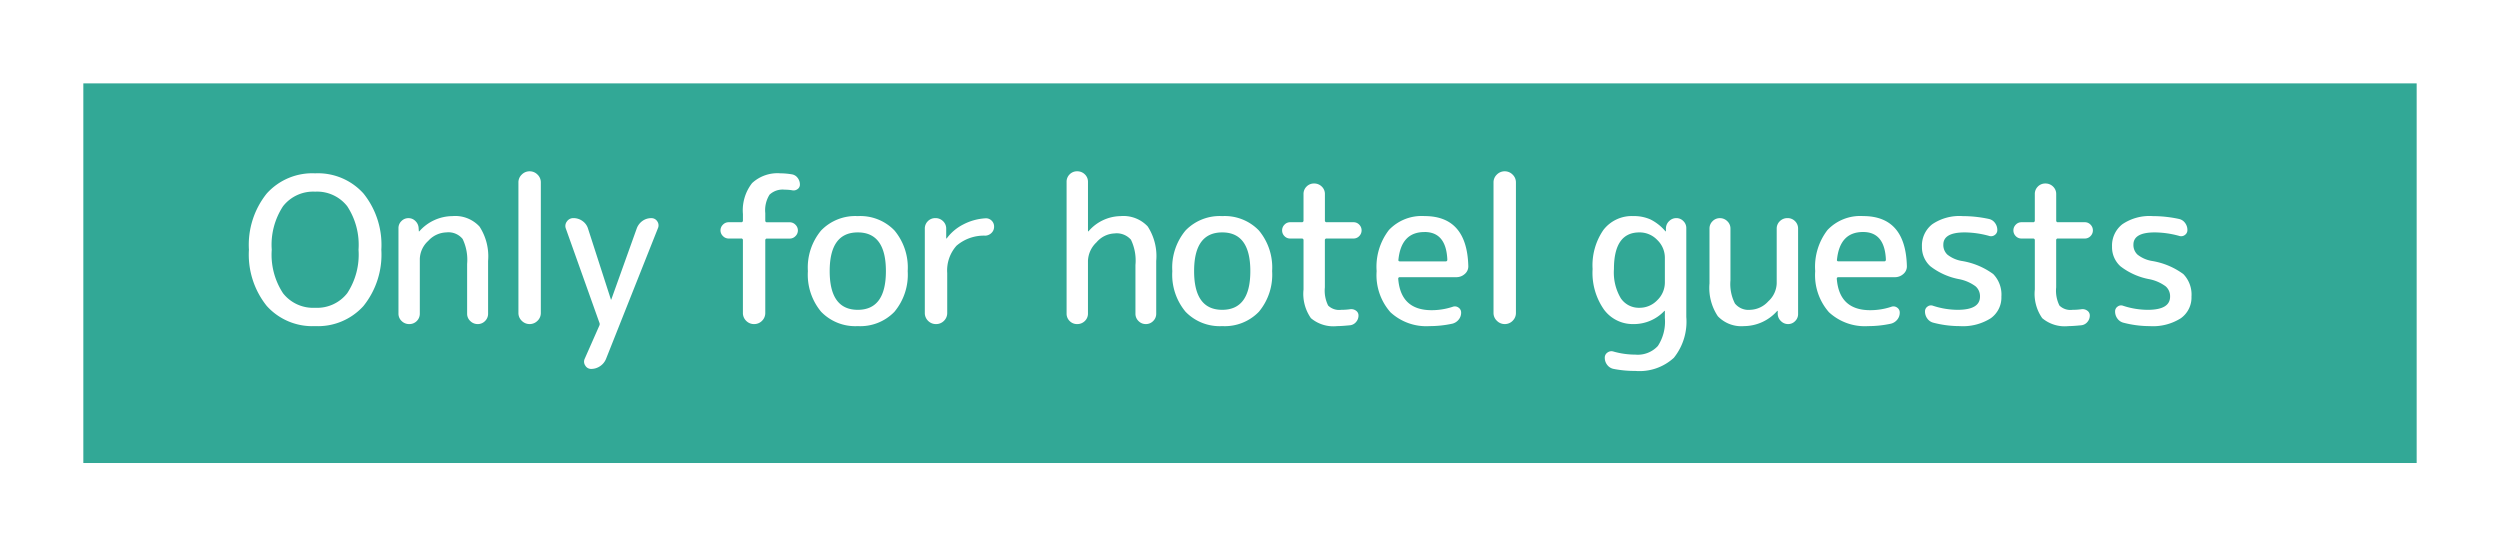 <svg xmlns="http://www.w3.org/2000/svg" xmlns:xlink="http://www.w3.org/1999/xlink" width="270" height="59" viewBox="0 0 270 59">
  <defs>
    <filter id="長方形_260" x="0" y="0" width="270" height="59" filterUnits="userSpaceOnUse">
      <feOffset dx="3" dy="3" input="SourceAlpha"/>
      <feGaussianBlur stdDeviation="3" result="blur"/>
      <feFlood flood-opacity="0.161"/>
      <feComposite operator="in" in2="blur"/>
      <feComposite in="SourceGraphic"/>
    </filter>
  </defs>
  <g id="グループ_2077" data-name="グループ 2077" transform="translate(-243 -14440.195)">
    <g id="グループ_2156" data-name="グループ 2156">
      <g transform="matrix(1, 0, 0, 1, 243, 14440.2)" filter="url(#長方形_260)">
        <rect id="長方形_260-2" data-name="長方形 260" width="252" height="41" transform="translate(6 6)" fill="#32a896"/>
      </g>
      <path id="パス_32019" data-name="パス 32019" d="M-94.5-12.727A4.13,4.13,0,0,0-97.966-14.3a4.13,4.13,0,0,0-3.465,1.573,7.581,7.581,0,0,0-1.221,4.7,7.581,7.581,0,0,0,1.221,4.7A4.13,4.13,0,0,0-97.966-1.76,4.13,4.13,0,0,0-94.5-3.333a7.581,7.581,0,0,0,1.221-4.7A7.581,7.581,0,0,0-94.5-12.727Zm1.76,10.769A6.619,6.619,0,0,1-97.966.22a6.619,6.619,0,0,1-5.225-2.178,8.859,8.859,0,0,1-1.925-6.072,8.859,8.859,0,0,1,1.925-6.072,6.619,6.619,0,0,1,5.225-2.178A6.619,6.619,0,0,1-92.741-14.1,8.859,8.859,0,0,1-90.816-8.03,8.859,8.859,0,0,1-92.741-1.958ZM-86.988-.33A1.106,1.106,0,0,1-87.8,0a1.143,1.143,0,0,1-.825-.33,1.088,1.088,0,0,1-.341-.814v-9.218a1.037,1.037,0,0,1,.319-.759,1.037,1.037,0,0,1,.759-.319,1.037,1.037,0,0,1,.759.319,1.12,1.12,0,0,1,.341.759l.022.33a.019.019,0,0,0,.022.022.063.063,0,0,0,.044-.022,4.817,4.817,0,0,1,3.564-1.628,3.558,3.558,0,0,1,2.926,1.133,5.886,5.886,0,0,1,.924,3.707v5.7a1.08,1.08,0,0,1-.33.792A1.08,1.08,0,0,1-80.41,0a1.117,1.117,0,0,1-.8-.33,1.063,1.063,0,0,1-.341-.792V-6.49a5.211,5.211,0,0,0-.484-2.7A1.974,1.974,0,0,0-83.8-9.9a2.733,2.733,0,0,0-1.947.913,2.733,2.733,0,0,0-.913,1.947v5.9A1.106,1.106,0,0,1-86.988-.33Zm13.035-.022A1.179,1.179,0,0,1-74.8,0a1.179,1.179,0,0,1-.847-.352,1.15,1.15,0,0,1-.363-.858V-15.29a1.15,1.15,0,0,1,.363-.858A1.179,1.179,0,0,1-74.8-16.5a1.179,1.179,0,0,1,.847.352,1.15,1.15,0,0,1,.363.858V-1.21A1.15,1.15,0,0,1-73.953-.352Zm6.677.176L-70.884-10.3a.79.79,0,0,1,.11-.781.828.828,0,0,1,.7-.363,1.646,1.646,0,0,1,.99.319,1.556,1.556,0,0,1,.594.825l2.464,7.634A.019.019,0,0,0-66-2.64a.019.019,0,0,0,.022-.022l2.75-7.678a1.734,1.734,0,0,1,.616-.8,1.593,1.593,0,0,1,.946-.3.74.74,0,0,1,.649.341.755.755,0,0,1,.077.737L-66.55,3.762a1.7,1.7,0,0,1-.638.781,1.694,1.694,0,0,1-.968.3.715.715,0,0,1-.627-.352.74.74,0,0,1-.077-.726L-67.276.176A.39.39,0,0,0-67.232,0,.39.39,0,0,0-67.276-.176Zm13.97-9.064a.844.844,0,0,1-.616-.264.844.844,0,0,1-.264-.616.844.844,0,0,1,.264-.616A.844.844,0,0,1-53.306-11h1.342a.175.175,0,0,0,.2-.2v-.682a4.771,4.771,0,0,1,.99-3.344A4.038,4.038,0,0,1-47.7-16.28a7.52,7.52,0,0,1,1.232.11.963.963,0,0,1,.616.385,1.154,1.154,0,0,1,.242.715.579.579,0,0,1-.264.5.7.7,0,0,1-.572.121,4.943,4.943,0,0,0-.814-.066,2.059,2.059,0,0,0-1.628.539,3.153,3.153,0,0,0-.462,1.991v.792a.175.175,0,0,0,.2.2h2.442a.844.844,0,0,1,.616.264.844.844,0,0,1,.264.616.844.844,0,0,1-.264.616.844.844,0,0,1-.616.264h-2.442a.175.175,0,0,0-.2.2V-1.21a1.168,1.168,0,0,1-.352.858A1.168,1.168,0,0,1-50.556,0a1.168,1.168,0,0,1-.858-.352,1.168,1.168,0,0,1-.352-.858V-9.042a.175.175,0,0,0-.2-.2Zm16.984,3.52q0-4.18-3.036-4.18t-3.036,4.18q0,4.18,3.036,4.18T-36.322-5.72Zm.924,4.389A5.118,5.118,0,0,1-39.358.22a5.118,5.118,0,0,1-3.96-1.551,6.239,6.239,0,0,1-1.43-4.389,6.239,6.239,0,0,1,1.43-4.389,5.118,5.118,0,0,1,3.96-1.551,5.118,5.118,0,0,1,3.96,1.551,6.239,6.239,0,0,1,1.43,4.389A6.239,6.239,0,0,1-35.4-1.331Zm5.346.979A1.168,1.168,0,0,1-30.91,0a1.168,1.168,0,0,1-.858-.352,1.168,1.168,0,0,1-.352-.858V-10.3a1.106,1.106,0,0,1,.33-.814,1.106,1.106,0,0,1,.814-.33,1.143,1.143,0,0,1,.825.33,1.088,1.088,0,0,1,.341.814v1.034a.019.019,0,0,0,.022.022q.044,0,.044-.022a5.088,5.088,0,0,1,1.76-1.485,5.915,5.915,0,0,1,2.4-.671.859.859,0,0,1,.671.242.877.877,0,0,1,.275.66.913.913,0,0,1-.275.671,1,1,0,0,1-.671.3A4.527,4.527,0,0,0-28.7-8.459a4.013,4.013,0,0,0-1,2.959v4.29A1.168,1.168,0,0,1-30.052-.352Zm15.213.022a1.143,1.143,0,0,1-.825.33,1.106,1.106,0,0,1-.814-.33,1.106,1.106,0,0,1-.33-.814V-15.356a1.106,1.106,0,0,1,.33-.814,1.106,1.106,0,0,1,.814-.33,1.143,1.143,0,0,1,.825.33,1.088,1.088,0,0,1,.341.814v5.324a.019.019,0,0,0,.022.022.063.063,0,0,0,.044-.022,4.662,4.662,0,0,1,3.454-1.628,3.594,3.594,0,0,1,2.926,1.111A5.873,5.873,0,0,1-7.128-6.82v5.7a1.08,1.08,0,0,1-.33.792A1.08,1.08,0,0,1-8.25,0a1.08,1.08,0,0,1-.792-.33,1.08,1.08,0,0,1-.33-.792V-6.38a5.191,5.191,0,0,0-.484-2.728,2.046,2.046,0,0,0-1.782-.682,2.7,2.7,0,0,0-1.936.957A2.883,2.883,0,0,0-14.5-6.82v5.676A1.088,1.088,0,0,1-14.839-.33ZM3.036-5.72Q3.036-9.9,0-9.9T-3.036-5.72q0,4.18,3.036,4.18T3.036-5.72ZM3.96-1.331A5.118,5.118,0,0,1,0,.22,5.118,5.118,0,0,1-3.96-1.331,6.239,6.239,0,0,1-5.39-5.72a6.239,6.239,0,0,1,1.43-4.389A5.118,5.118,0,0,1,0-11.66a5.118,5.118,0,0,1,3.96,1.551A6.239,6.239,0,0,1,5.39-5.72,6.239,6.239,0,0,1,3.96-1.331ZM7.348-9.24A.833.833,0,0,1,6.721-9.5a.862.862,0,0,1-.253-.616.862.862,0,0,1,.253-.616A.833.833,0,0,1,7.348-11H8.58a.175.175,0,0,0,.2-.2v-2.838a1.106,1.106,0,0,1,.33-.814,1.106,1.106,0,0,1,.814-.33,1.143,1.143,0,0,1,.825.33,1.088,1.088,0,0,1,.341.814V-11.2a.175.175,0,0,0,.2.2h2.882a.833.833,0,0,1,.627.264.862.862,0,0,1,.253.616.862.862,0,0,1-.253.616.833.833,0,0,1-.627.264H11.286a.175.175,0,0,0-.2.2V-3.96A3.6,3.6,0,0,0,11.44-2a1.7,1.7,0,0,0,1.408.462,6.843,6.843,0,0,0,.968-.066.854.854,0,0,1,.627.154.619.619,0,0,1,.275.528,1.051,1.051,0,0,1-.264.7.985.985,0,0,1-.66.352Q12.87.22,12.408.22A3.776,3.776,0,0,1,9.581-.638a4.569,4.569,0,0,1-.8-3.1v-5.3a.175.175,0,0,0-.2-.2Zm14.5-.7q-2.508,0-2.816,2.97-.044.2.176.2h4.928q.176,0,.176-.2Q24.178-9.944,21.846-9.944ZM22.4.22a5.7,5.7,0,0,1-4.235-1.5A6.057,6.057,0,0,1,16.676-5.72a6.5,6.5,0,0,1,1.331-4.444,4.869,4.869,0,0,1,3.839-1.5q4.576,0,4.73,5.368a1.065,1.065,0,0,1-.374.88,1.347,1.347,0,0,1-.924.352H19.184a.156.156,0,0,0-.176.176Q19.272-1.5,22.616-1.5A7.191,7.191,0,0,0,24.9-1.87a.661.661,0,0,1,.616.088.632.632,0,0,1,.286.55,1.165,1.165,0,0,1-.264.748,1.261,1.261,0,0,1-.682.44A11.525,11.525,0,0,1,22.4.22Zm8.965-.572A1.179,1.179,0,0,1,30.514,0a1.179,1.179,0,0,1-.847-.352A1.15,1.15,0,0,1,29.3-1.21V-15.29a1.15,1.15,0,0,1,.363-.858,1.179,1.179,0,0,1,.847-.352,1.179,1.179,0,0,1,.847.352,1.15,1.15,0,0,1,.363.858V-1.21A1.15,1.15,0,0,1,31.361-.352ZM45.056-9.9q-2.75,0-2.75,3.96a5.442,5.442,0,0,0,.737,3.146A2.342,2.342,0,0,0,45.056-1.76a2.627,2.627,0,0,0,1.936-.825,2.656,2.656,0,0,0,.814-1.925V-7.15a2.656,2.656,0,0,0-.814-1.925A2.627,2.627,0,0,0,45.056-9.9ZM44.4,0a3.857,3.857,0,0,1-3.168-1.562A6.911,6.911,0,0,1,40-5.94a6.732,6.732,0,0,1,1.166-4.224,3.871,3.871,0,0,1,3.234-1.5,4.4,4.4,0,0,1,1.848.363,5.114,5.114,0,0,1,1.606,1.265.063.063,0,0,0,.044.022.019.019,0,0,0,.022-.022v-.33a1.1,1.1,0,0,1,.352-.759,1.073,1.073,0,0,1,.77-.319,1.037,1.037,0,0,1,.759.319,1.037,1.037,0,0,1,.319.759V-.77a6.237,6.237,0,0,1-1.342,4.411A5.478,5.478,0,0,1,44.616,5.06a11.783,11.783,0,0,1-2.354-.22,1.133,1.133,0,0,1-.682-.429,1.241,1.241,0,0,1-.264-.781.653.653,0,0,1,.3-.561.706.706,0,0,1,.649-.1,8.606,8.606,0,0,0,2.354.33,2.951,2.951,0,0,0,2.431-.935A4.806,4.806,0,0,0,47.806-.66v-.748a.019.019,0,0,0-.022-.022.063.063,0,0,0-.044.022A4.522,4.522,0,0,1,44.4,0ZM56.364.22A3.514,3.514,0,0,1,53.526-.847a5.516,5.516,0,0,1-.9-3.553v-5.918a1.08,1.08,0,0,1,.33-.792,1.08,1.08,0,0,1,.792-.33,1.117,1.117,0,0,1,.8.33,1.063,1.063,0,0,1,.341.792V-4.73a4.616,4.616,0,0,0,.484,2.508,1.884,1.884,0,0,0,1.65.682,2.733,2.733,0,0,0,1.947-.913A2.733,2.733,0,0,0,59.884-4.4v-5.9a1.088,1.088,0,0,1,.341-.814,1.143,1.143,0,0,1,.825-.33,1.106,1.106,0,0,1,.814.33,1.106,1.106,0,0,1,.33.814v9.218a1.037,1.037,0,0,1-.319.759A1.037,1.037,0,0,1,61.116,0a1.073,1.073,0,0,1-.77-.319,1.1,1.1,0,0,1-.352-.759v-.33a.019.019,0,0,0-.022-.022.063.063,0,0,0-.044.022A4.817,4.817,0,0,1,56.364.22ZM69.212-9.944q-2.508,0-2.816,2.97-.044.2.176.2H71.5q.176,0,.176-.2Q71.544-9.944,69.212-9.944ZM69.762.22a5.7,5.7,0,0,1-4.235-1.5A6.057,6.057,0,0,1,64.042-5.72a6.5,6.5,0,0,1,1.331-4.444,4.869,4.869,0,0,1,3.839-1.5q4.576,0,4.73,5.368a1.065,1.065,0,0,1-.374.88,1.347,1.347,0,0,1-.924.352H66.55a.156.156,0,0,0-.176.176Q66.638-1.5,69.982-1.5A7.191,7.191,0,0,0,72.27-1.87a.661.661,0,0,1,.616.088.632.632,0,0,1,.286.55,1.165,1.165,0,0,1-.264.748,1.261,1.261,0,0,1-.682.44A11.525,11.525,0,0,1,69.762.22ZM79.64-4.84a7.276,7.276,0,0,1-3.157-1.4A2.775,2.775,0,0,1,75.57-8.36a2.918,2.918,0,0,1,1.111-2.42,5.221,5.221,0,0,1,3.289-.88,13.448,13.448,0,0,1,2.838.308,1.08,1.08,0,0,1,.649.429,1.244,1.244,0,0,1,.253.759.632.632,0,0,1-.286.55.661.661,0,0,1-.616.088A10.064,10.064,0,0,0,80.19-9.9q-2.31,0-2.31,1.32A1.42,1.42,0,0,0,78.32-7.5a3.44,3.44,0,0,0,1.54.682A7.862,7.862,0,0,1,83.27-5.4a3.174,3.174,0,0,1,.88,2.431A2.744,2.744,0,0,1,83-.627,5.621,5.621,0,0,1,79.64.22a11.263,11.263,0,0,1-2.86-.374,1.134,1.134,0,0,1-.638-.451,1.281,1.281,0,0,1-.242-.759.619.619,0,0,1,.275-.528.6.6,0,0,1,.583-.088,8.645,8.645,0,0,0,2.662.44q2.42,0,2.42-1.43a1.416,1.416,0,0,0-.484-1.111A4.4,4.4,0,0,0,79.64-4.84Zm6.688-4.4A.833.833,0,0,1,85.7-9.5a.862.862,0,0,1-.253-.616.862.862,0,0,1,.253-.616A.833.833,0,0,1,86.328-11H87.56a.175.175,0,0,0,.2-.2v-2.838a1.106,1.106,0,0,1,.33-.814,1.106,1.106,0,0,1,.814-.33,1.143,1.143,0,0,1,.825.33,1.088,1.088,0,0,1,.341.814V-11.2a.175.175,0,0,0,.2.2h2.882a.833.833,0,0,1,.627.264.862.862,0,0,1,.253.616.862.862,0,0,1-.253.616.833.833,0,0,1-.627.264H90.266a.175.175,0,0,0-.2.2V-3.96A3.6,3.6,0,0,0,90.42-2a1.7,1.7,0,0,0,1.408.462,6.843,6.843,0,0,0,.968-.066.854.854,0,0,1,.627.154.619.619,0,0,1,.275.528,1.051,1.051,0,0,1-.264.7.985.985,0,0,1-.66.352Q91.85.22,91.388.22a3.776,3.776,0,0,1-2.827-.858,4.569,4.569,0,0,1-.8-3.1v-5.3a.175.175,0,0,0-.2-.2Zm13.838,4.4a7.276,7.276,0,0,1-3.157-1.4A2.775,2.775,0,0,1,96.1-8.36a2.918,2.918,0,0,1,1.111-2.42,5.221,5.221,0,0,1,3.289-.88,13.448,13.448,0,0,1,2.838.308,1.08,1.08,0,0,1,.649.429,1.244,1.244,0,0,1,.253.759.632.632,0,0,1-.286.55.661.661,0,0,1-.616.088,10.064,10.064,0,0,0-2.618-.374q-2.31,0-2.31,1.32a1.42,1.42,0,0,0,.44,1.078,3.44,3.44,0,0,0,1.54.682A7.862,7.862,0,0,1,103.8-5.4a3.174,3.174,0,0,1,.88,2.431,2.744,2.744,0,0,1-1.155,2.343,5.621,5.621,0,0,1-3.355.847,11.263,11.263,0,0,1-2.86-.374,1.134,1.134,0,0,1-.638-.451,1.281,1.281,0,0,1-.242-.759.619.619,0,0,1,.275-.528.6.6,0,0,1,.583-.088,8.645,8.645,0,0,0,2.662.44q2.42,0,2.42-1.43a1.416,1.416,0,0,0-.484-1.111A4.4,4.4,0,0,0,100.166-4.84Z" transform="translate(375 14475.195)" fill="#fff"/>
    </g>
  </g>
</svg>
